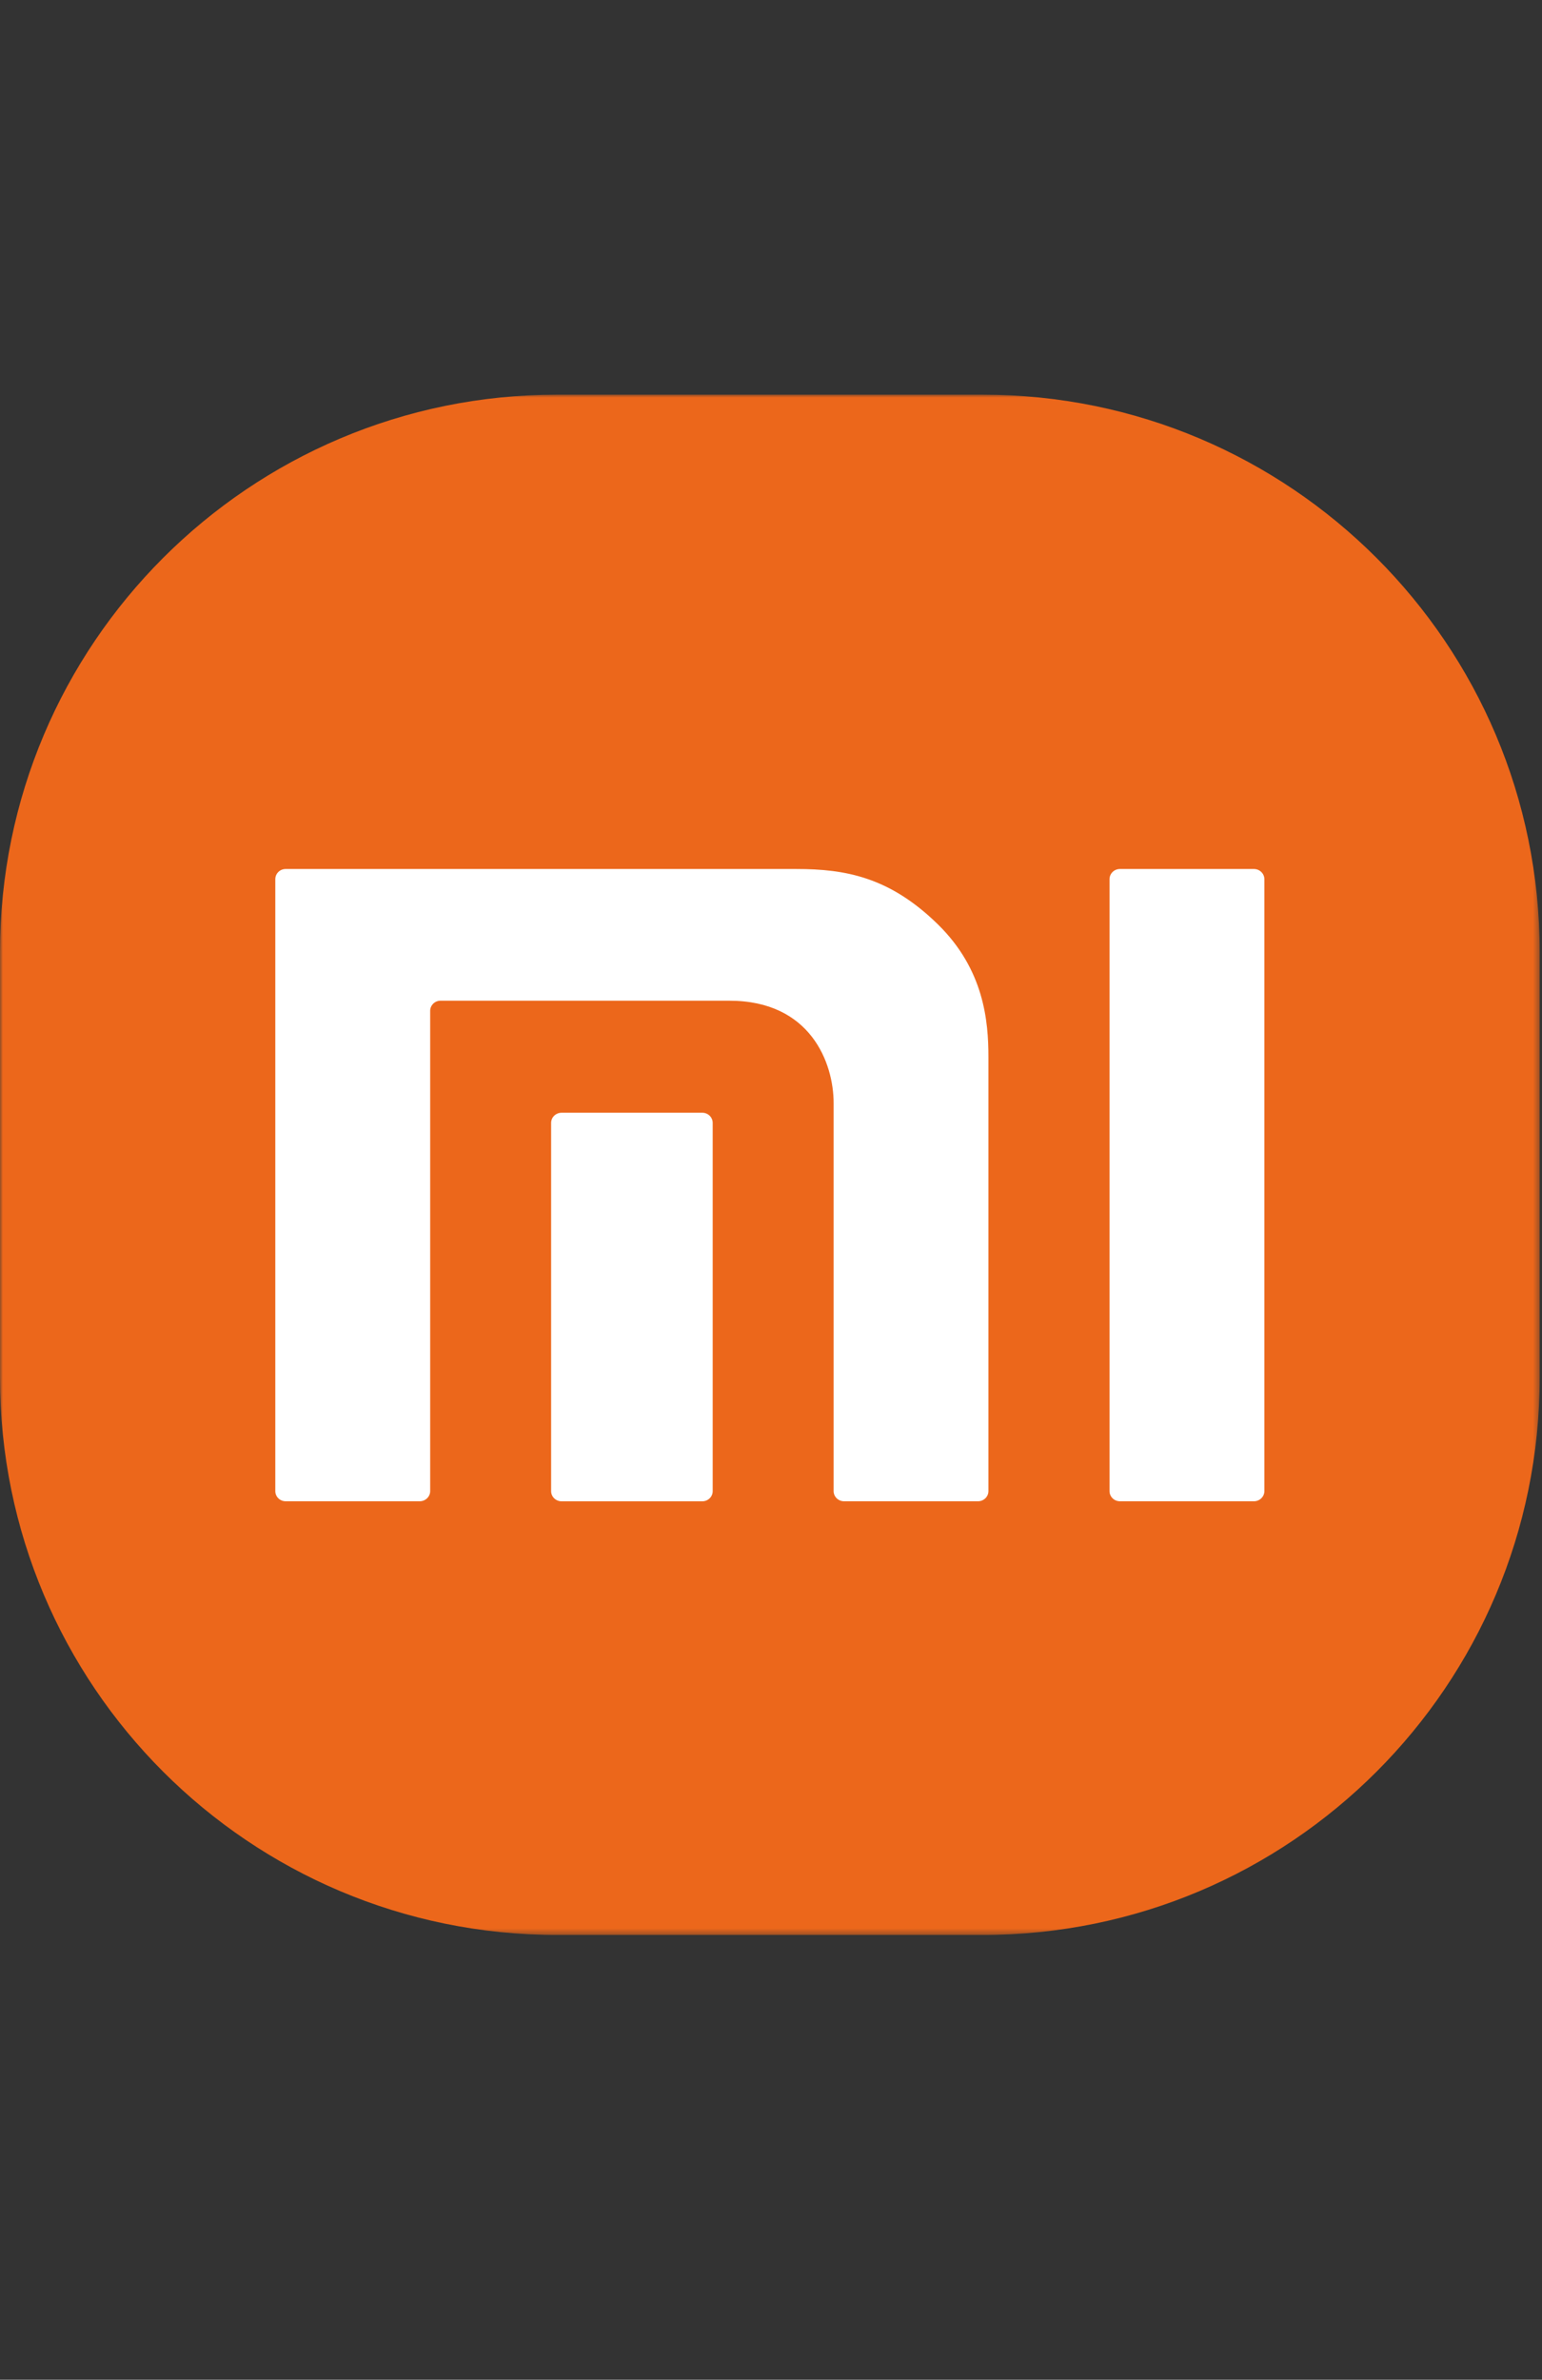 <svg width="258" height="398" viewBox="0 0 258 398" fill="none" xmlns="http://www.w3.org/2000/svg">
<rect x="0" y="0" width="258" height="398" fill="#333333" stroke="none"/>
<mask id="mask0_262_17" style="mask-type:luminance" maskUnits="userSpaceOnUse" x="0" y="66" width="258" height="258">
<path d="M0 66H257.612V323.612H0V66Z" fill="white"/>
</mask>
<g mask="url(#mask0_262_17)">
<path fill-rule="evenodd" clip-rule="evenodd" d="M164.401 323.611H93.208C41.731 323.611 0 281.881 0 230.403V159.21C0 107.731 41.731 66.001 93.208 66.001H164.401C215.879 66.001 257.611 107.731 257.611 159.21V230.403C257.611 281.881 215.879 323.611 164.401 323.611Z" fill="#EC671B"/>
<path d="M209.807 145.336H187.379C186.418 145.336 185.641 146.1 185.641 147.042V249.382C185.641 250.314 186.418 251.079 187.379 251.079H209.807C210.759 251.079 211.549 250.314 211.549 249.382V147.042C211.549 146.1 210.759 145.336 209.807 145.336Z" fill="white"/>
<path d="M133.229 145.336H47.794C46.834 145.336 46.062 146.1 46.062 147.042V249.382C46.062 250.314 46.834 251.079 47.794 251.079H70.229C71.183 251.079 71.975 250.314 71.975 249.382V169.059C71.975 168.132 72.746 167.363 73.707 167.363H122.032C135.621 167.363 139.478 177.771 139.478 184.486V249.382C139.478 250.314 140.258 251.079 141.22 251.079H163.641C164.594 251.079 165.378 250.314 165.378 249.382V176.78C165.378 170.792 164.657 162.182 156.932 154.602C148.848 146.69 141.474 145.336 133.229 145.336Z" fill="white"/>
<path d="M117.512 186.099H93.959C92.999 186.099 92.211 186.863 92.211 187.799V249.391C92.211 250.321 92.999 251.084 93.959 251.084H117.512C118.464 251.084 119.244 250.321 119.244 249.391V187.799C119.244 186.863 118.464 186.099 117.512 186.099Z" fill="white"/>
</g>
</svg>
